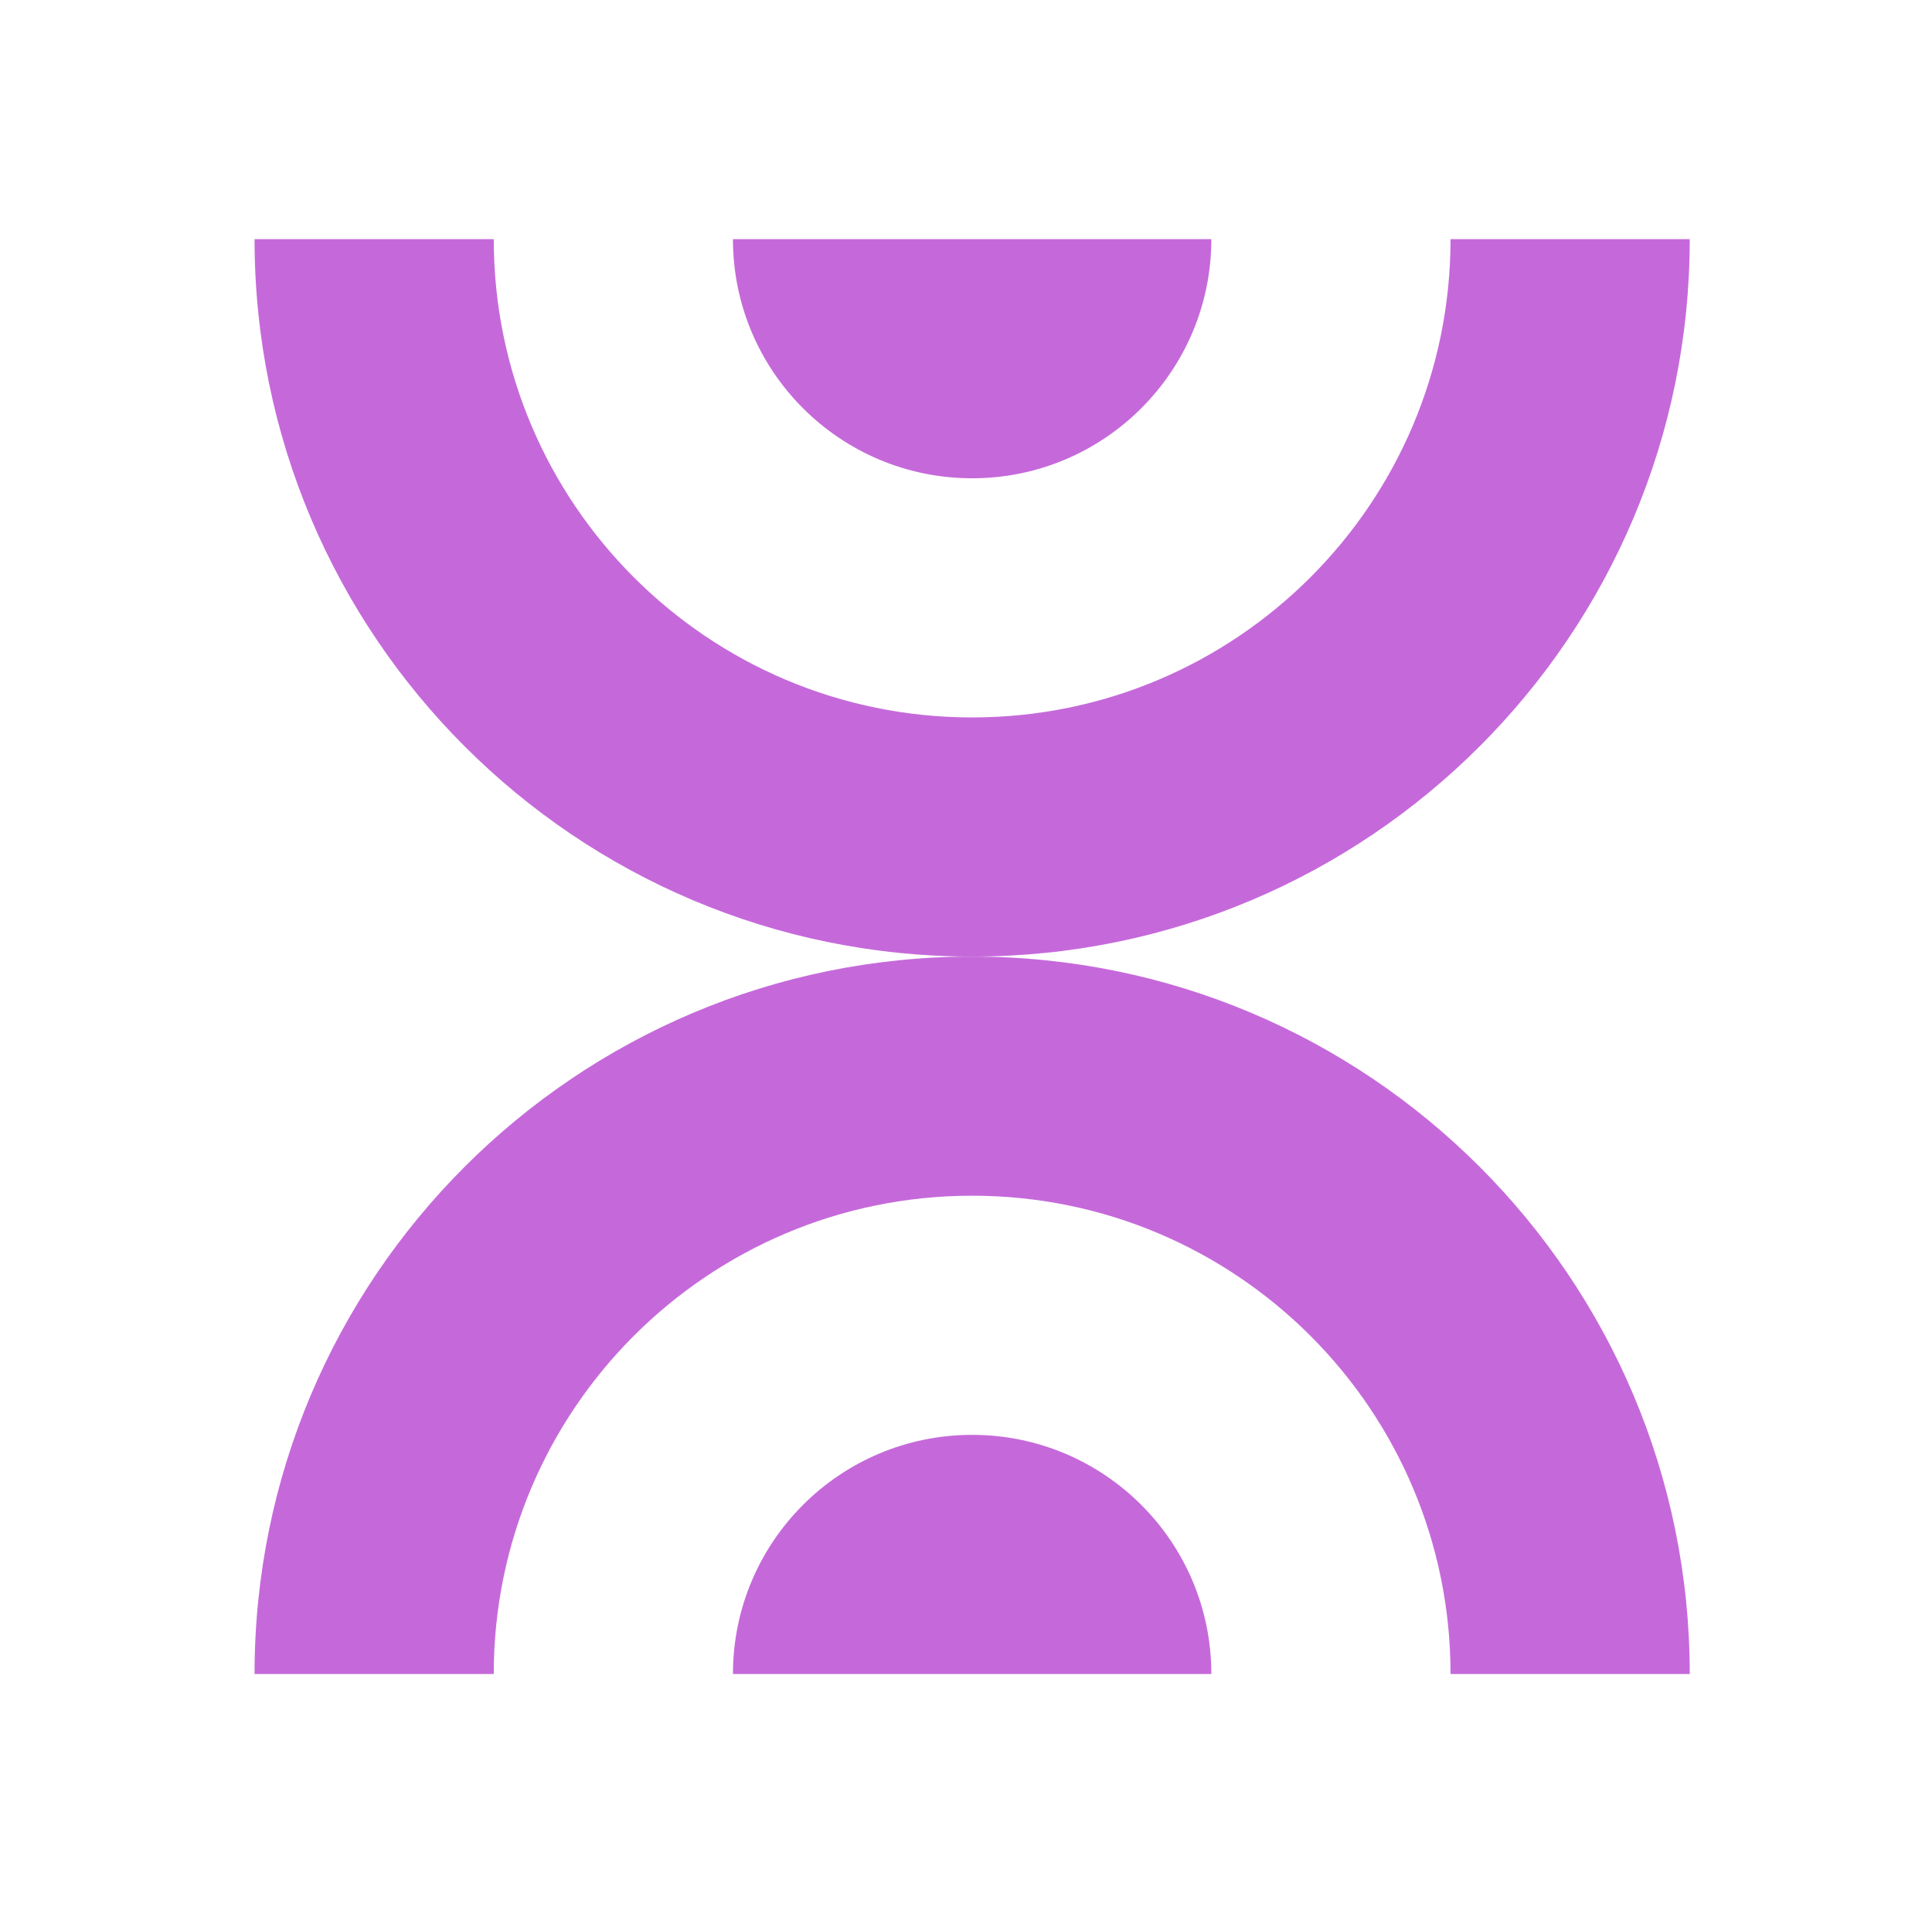 <svg width="105" height="104" viewBox="0 0 105 104" fill="none" xmlns="http://www.w3.org/2000/svg">
<path d="M13.834 13C13.834 34.539 31.294 52 52.834 52C74.373 52 91.834 34.539 91.834 13H78.834C78.834 27.359 67.193 39 52.834 39C38.474 39 26.834 27.359 26.834 13H13.834Z" fill="#C569DA"/>
<path d="M52.834 26C45.654 26 39.834 20.18 39.834 13L65.834 13C65.834 20.18 60.013 26 52.834 26Z" fill="#C569DA"/>
<path d="M52.834 52C31.294 52 13.834 69.461 13.834 91H26.834C26.834 76.641 38.474 65 52.834 65C67.193 65 78.834 76.641 78.834 91L91.834 91C91.834 69.461 74.373 52 52.834 52Z" fill="#C569DA"/>
<path d="M52.834 78C45.654 78 39.834 83.82 39.834 91H65.834C65.834 83.82 60.013 78 52.834 78Z" fill="#C569DA"/>
</svg>
